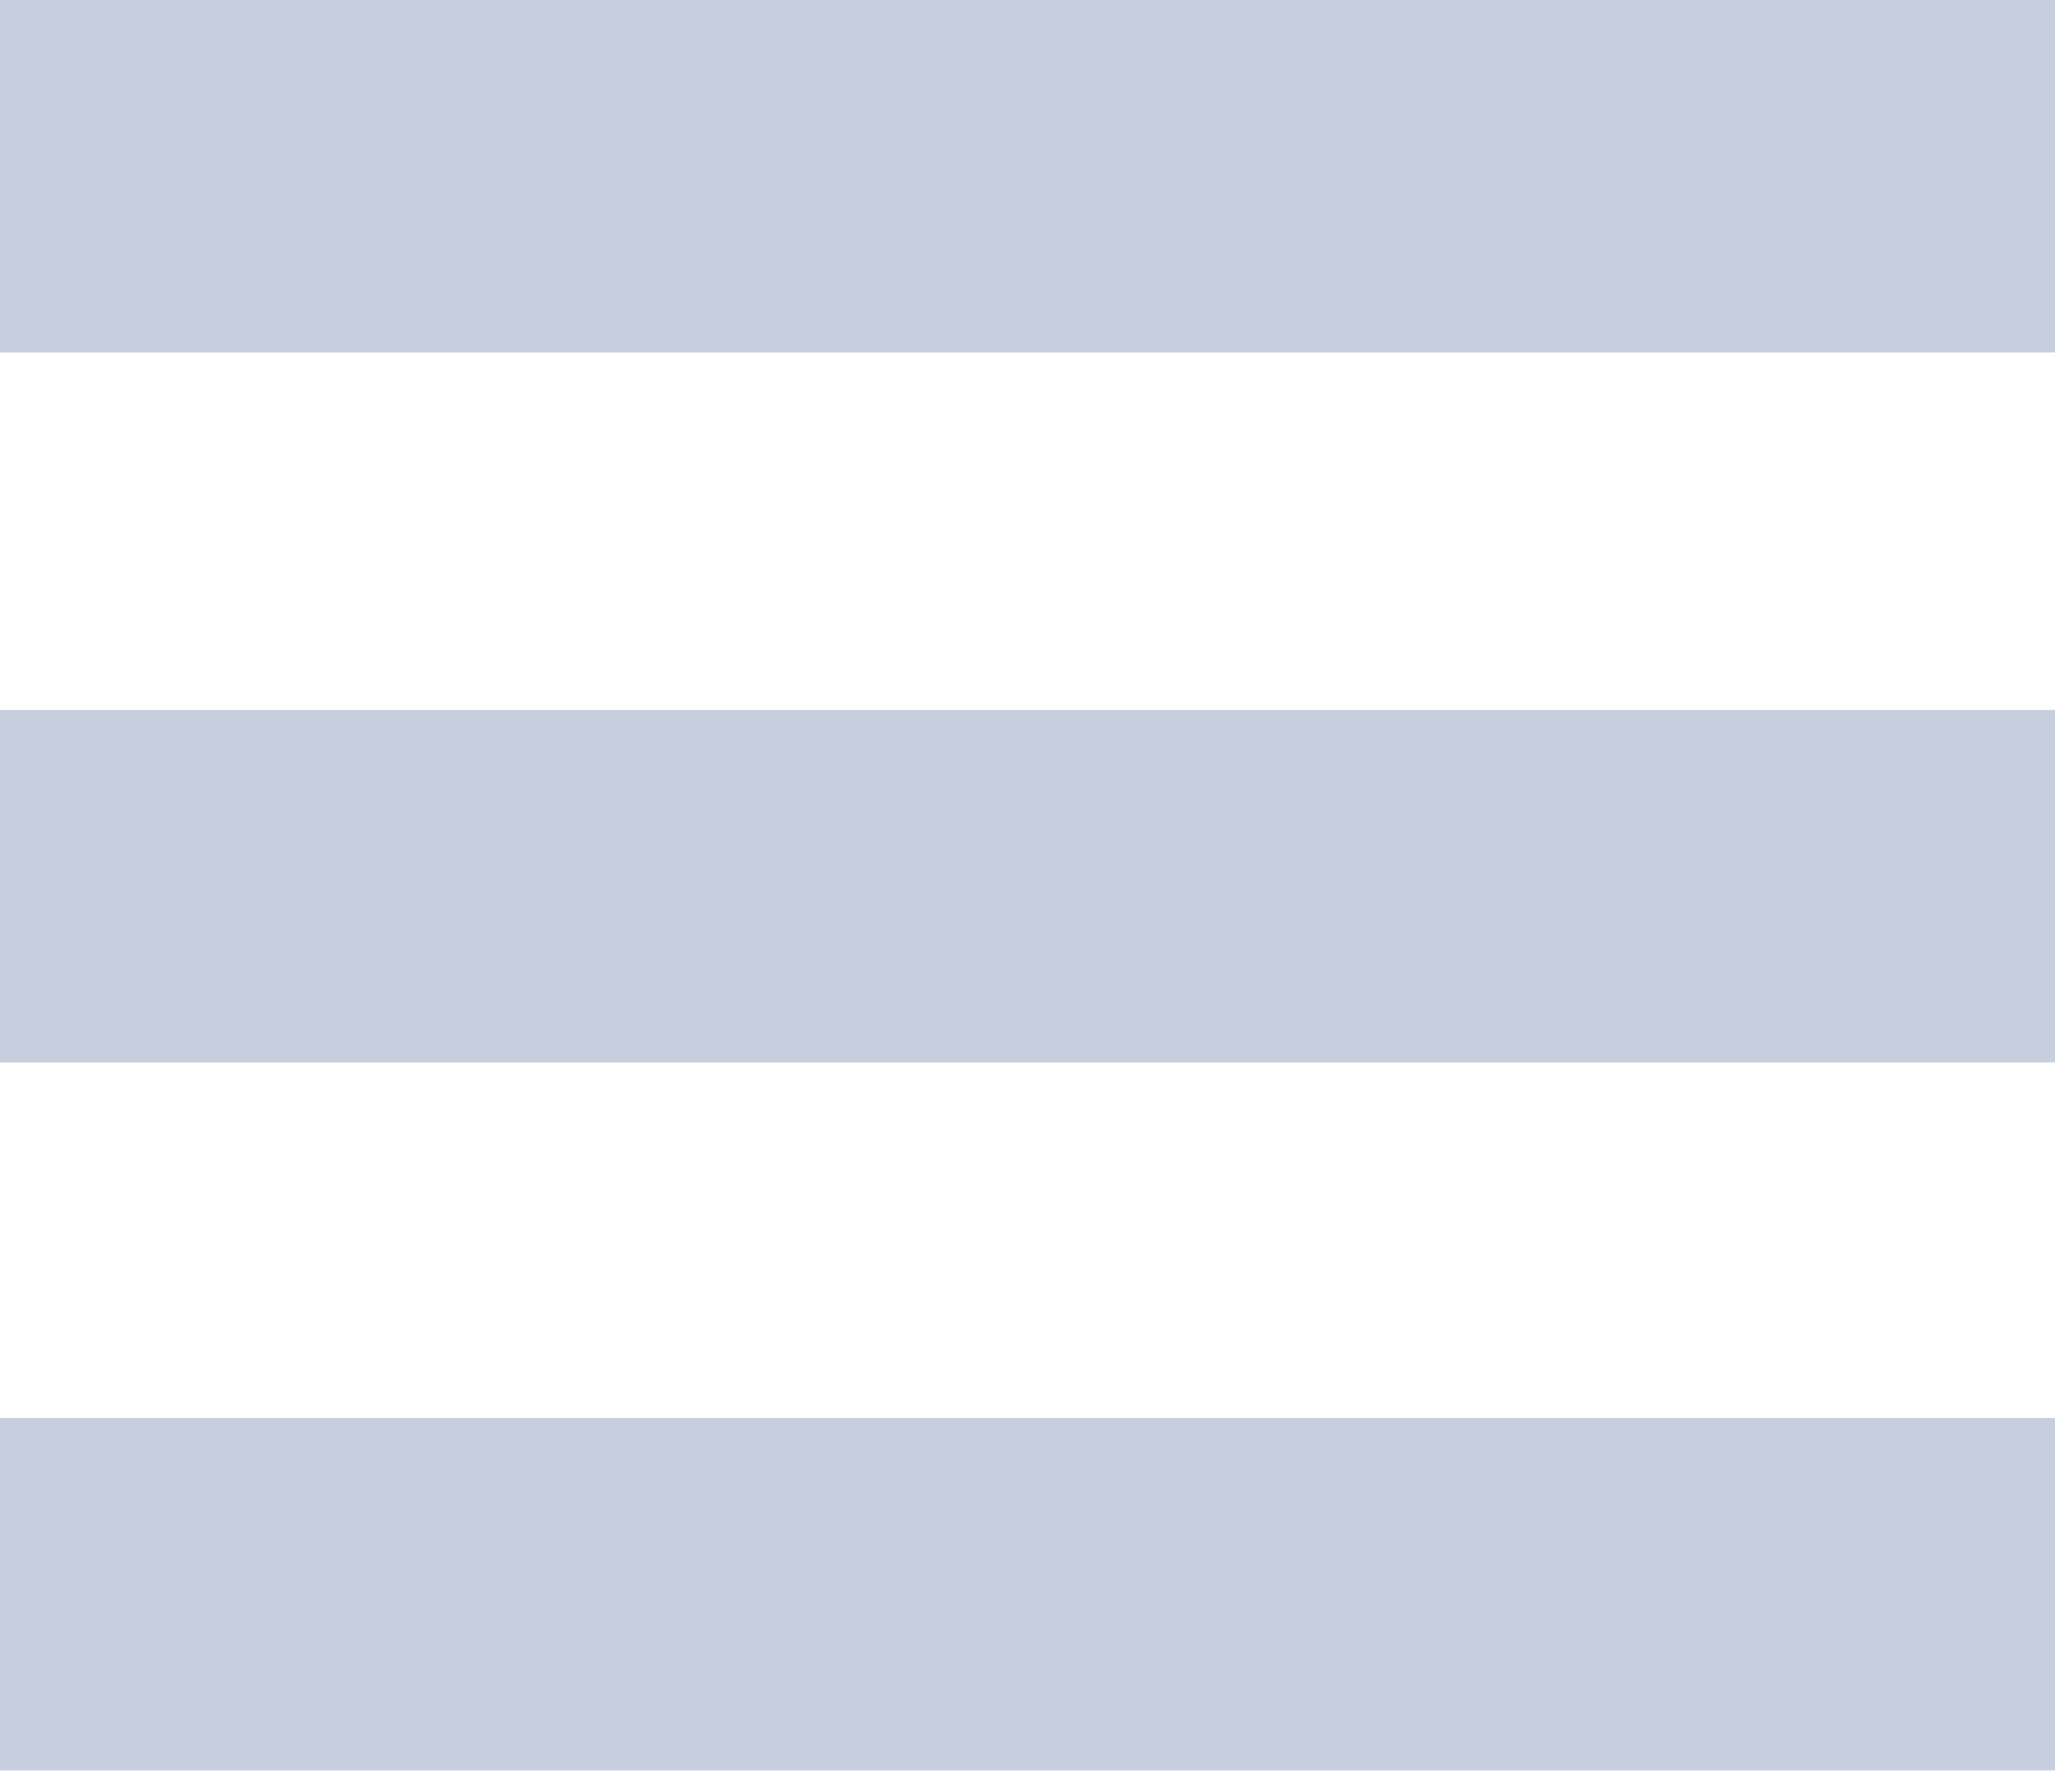 <?xml version="1.0" encoding="utf-8"?>
<!-- Generator: Adobe Illustrator 26.3.1, SVG Export Plug-In . SVG Version: 6.00 Build 0)  -->
<svg version="1.1" id="Layer_1" xmlns="http://www.w3.org/2000/svg" xmlns:xlink="http://www.w3.org/1999/xlink" x="0px" y="0px"
	 viewBox="0 0 200 174.4" style="enable-background:new 0 0 200 174.4;" xml:space="preserve">
<style type="text/css">
	.st0{fill:#C7CFDE;}
</style>
<g>
	<path class="st0" d="M0,138h200v34.3H0V138z"/>
</g>
<g>
	<path class="st0" d="M0,69.1h200v34.3H0V69.1z"/>
</g>
<g>
	<path class="st0" d="M0,0h200v34.3H0V0z"/>
</g>
</svg>
